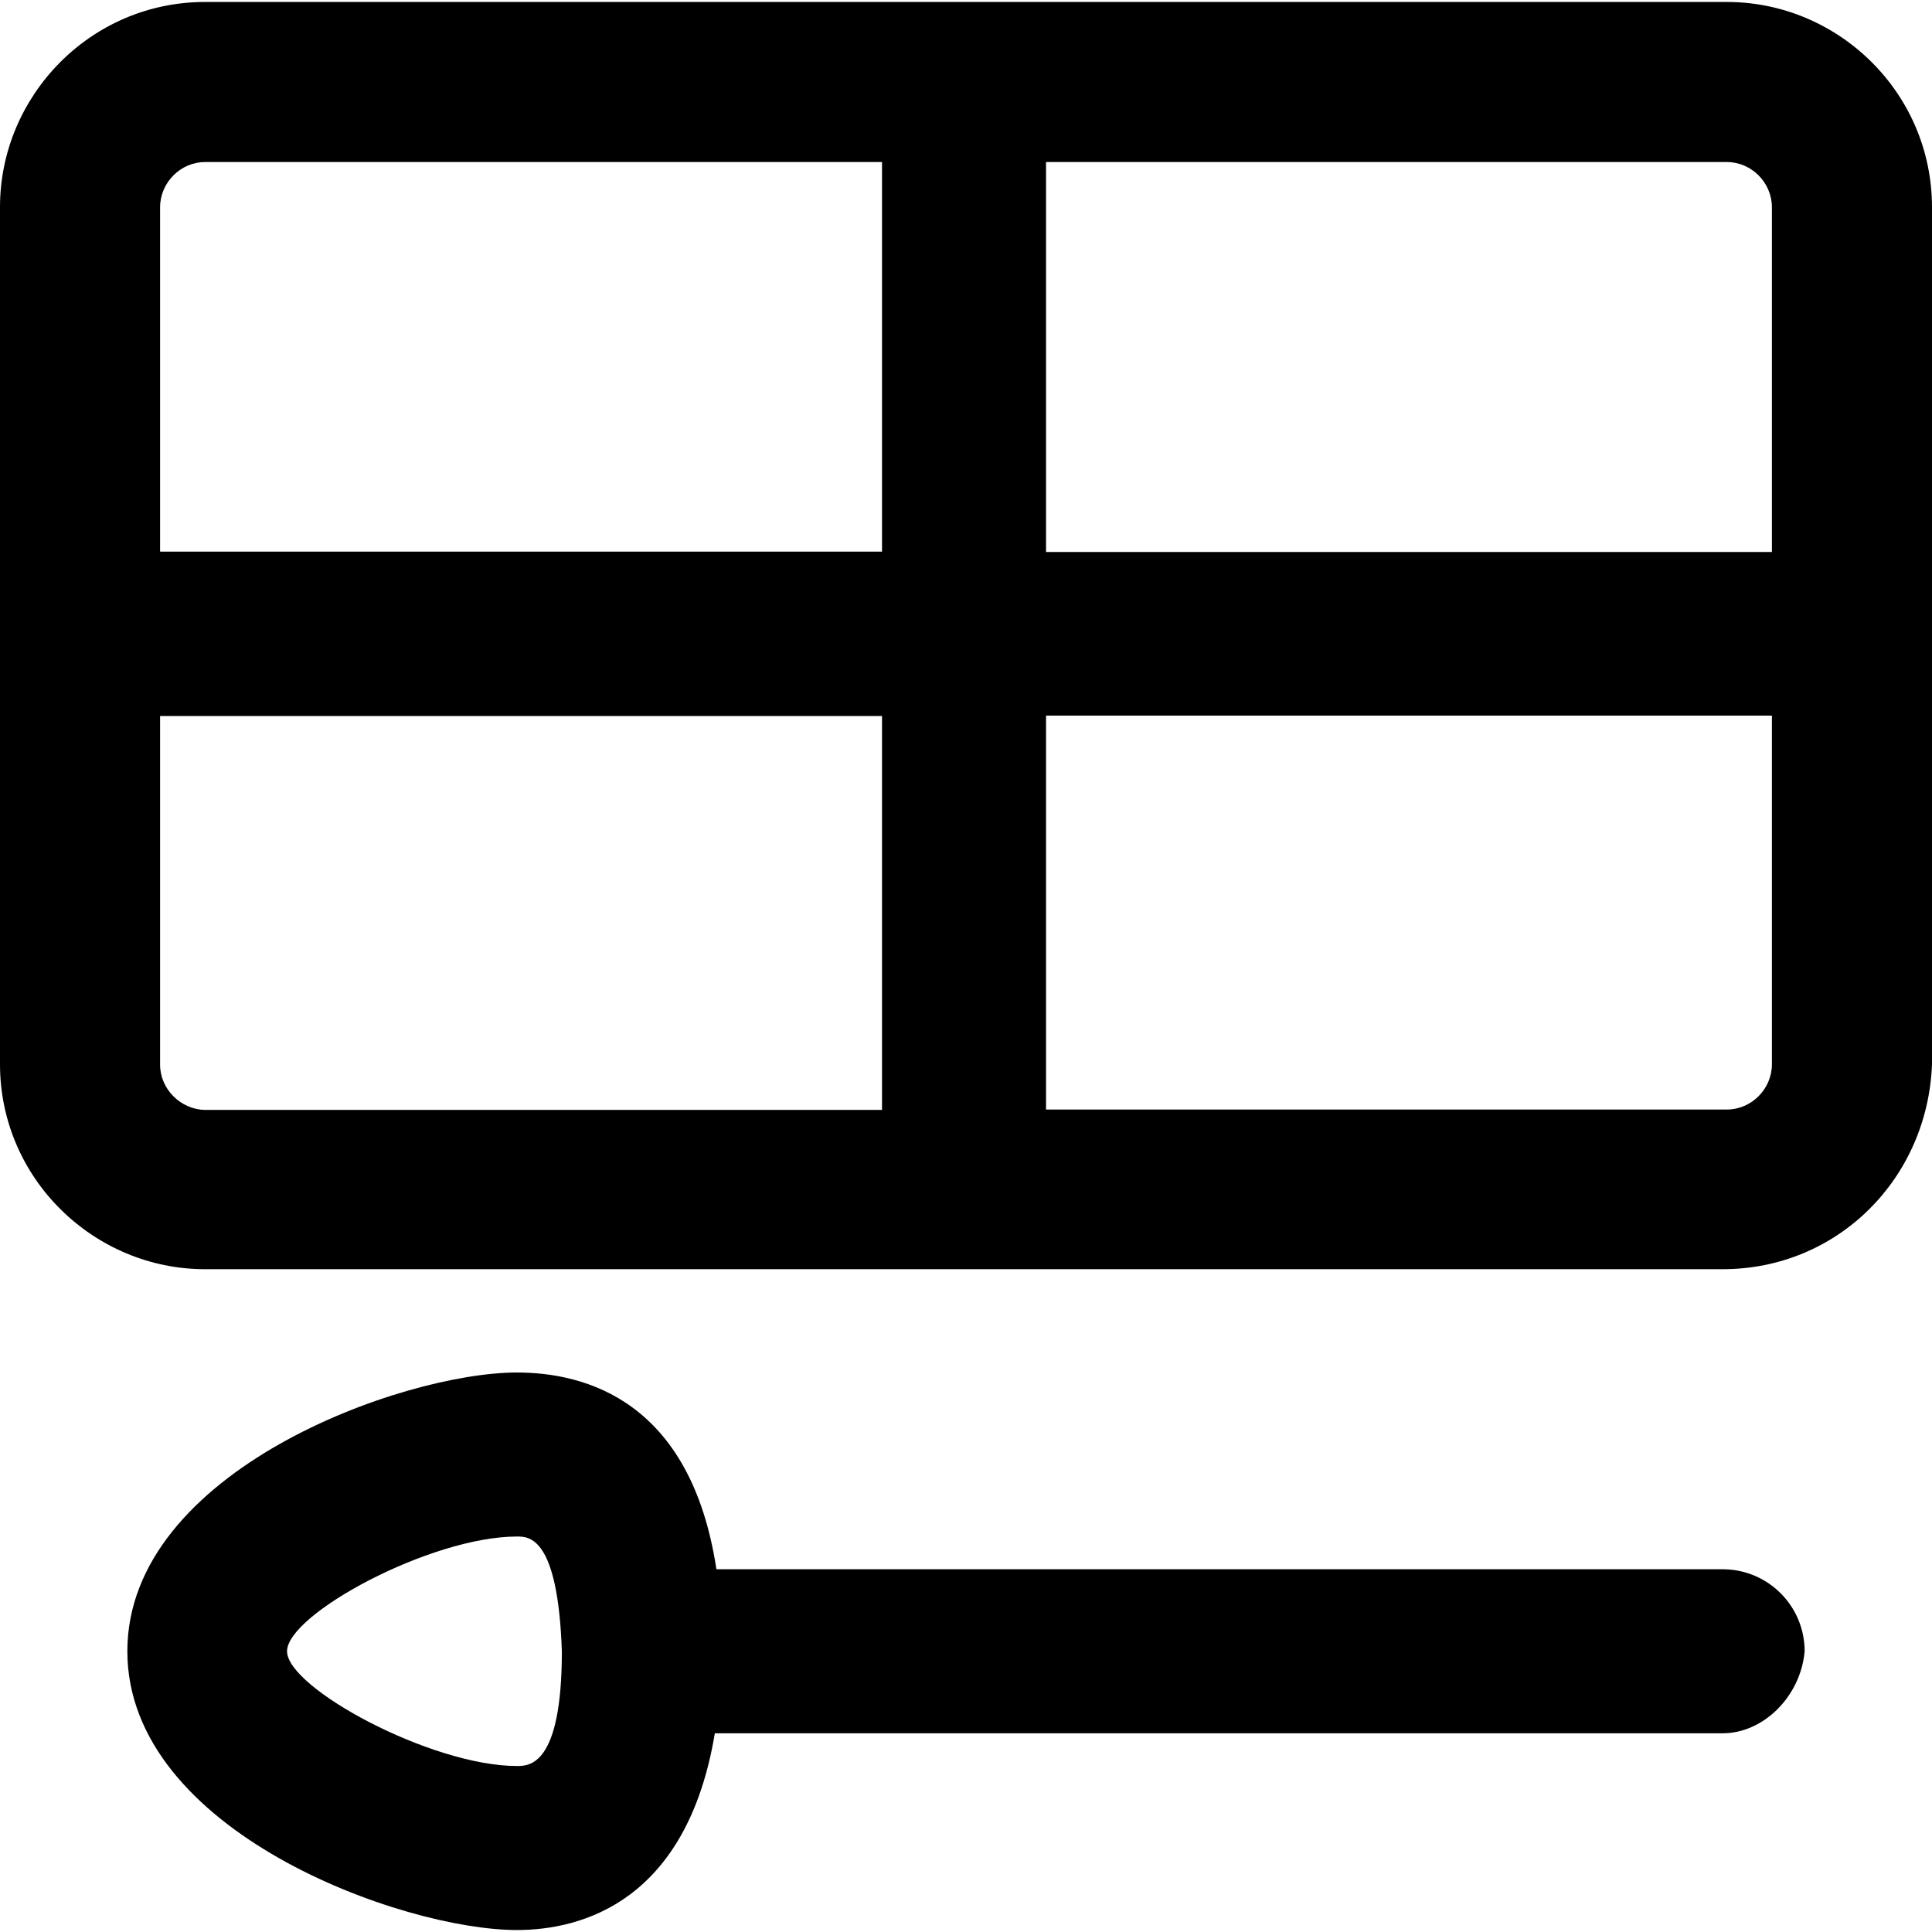 <?xml version="1.0" encoding="iso-8859-1"?>
<!-- Generator: Adobe Illustrator 19.0.0, SVG Export Plug-In . SVG Version: 6.00 Build 0)  -->
<svg version="1.1" id="Capa_1" xmlns="http://www.w3.org/2000/svg" xmlns:xlink="http://www.w3.org/1999/xlink" x="0px" y="0px"
	 viewBox="0 0 490 490" style="enable-background:new 0 0 490 490;" xml:space="preserve">
<g>
	<g>
		<path d="M436.9,398H181.7c-6.5-42.8-33.3-49.9-50.6-49.9c-29.1,0-98.8,25-98.8,70.7s69.7,70.7,98.8,70.7
			c16.4,0,43.1-7.2,50.2-49.9h255.6c10.4,0,19.8-9.4,20.8-20.8C457.7,407.3,448.4,398,436.9,398z M131.1,447.9
			c-21.8,0-58.3-19.8-58.3-29.1c0-9.4,36.4-29.1,58.3-29.1c3.1,0,10.4,0,11.4,29.1C142.5,447.9,134.2,447.9,131.1,447.9z"/>
		<path d="M438,0.5H52c-29.1,0-52,23.9-52,52v217.4c0,29.1,23.9,52,52,52h384.9c29.1,0,52-22.9,53.1-52V52.6
			C490,23.4,466.1,0.5,438,0.5z M449.4,52.6V140H265.3V41.1H438C444.2,41.1,449.4,46.3,449.4,52.6z M52,41.1h171.7v98.8H40.6V52.6
			C40.6,46.3,45.8,41.1,52,41.1z M40.6,270v-88.4h183.1v99.9H52C45.8,281.4,40.6,276.2,40.6,270z M438,281.4H265.3v-99.9h184.1v88.4
			C449.4,276.2,444.2,281.4,438,281.4z"/>
	</g>
</g>
<g>
</g>
<g>
</g>
<g>
</g>
<g>
</g>
<g>
</g>
<g>
</g>
<g>
</g>
<g>
</g>
<g>
</g>
<g>
</g>
<g>
</g>
<g>
</g>
<g>
</g>
<g>
</g>
<g>
</g>
</svg>
